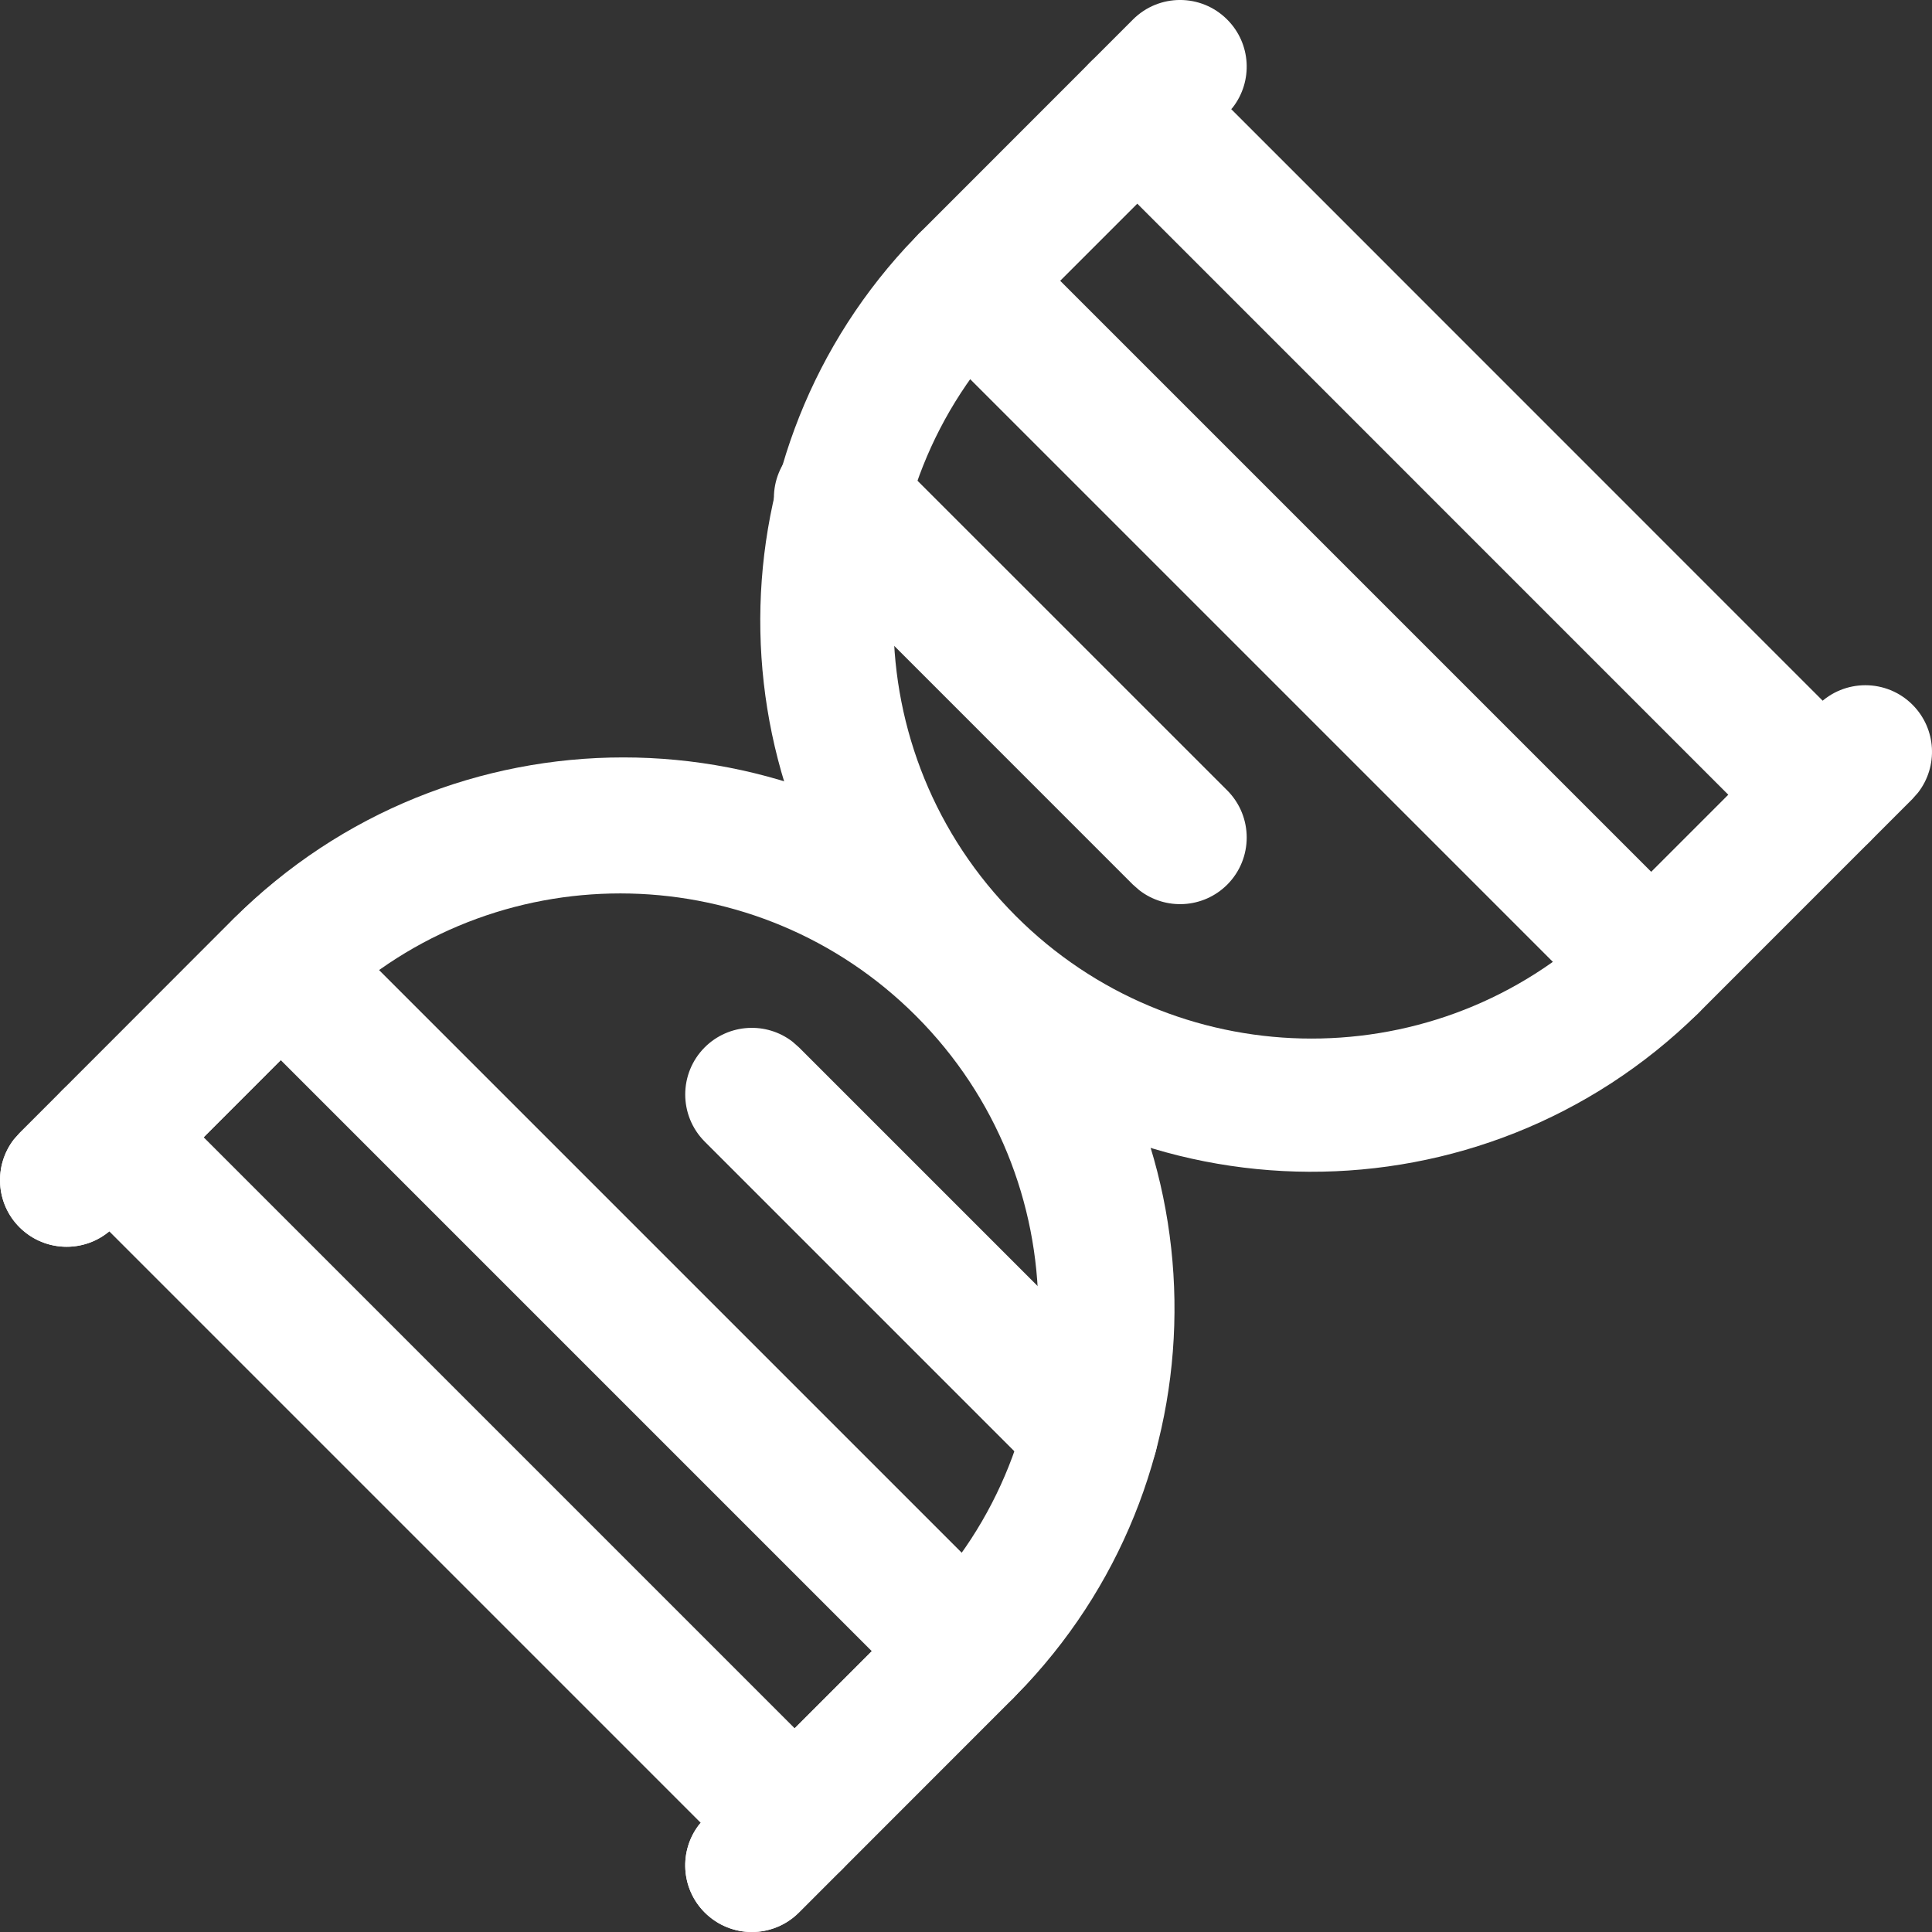 <?xml version="1.0" encoding="UTF-8"?>
<svg width="29px" height="29px" viewBox="0 0 29 29" version="1.1" xmlns="http://www.w3.org/2000/svg" xmlns:xlink="http://www.w3.org/1999/xlink">
    <rect x="0" y="0" width="29" height="29" fill="#333333" stroke="none"/>
    <title>Genetica-icon</title>
    <g id="Symbols" stroke="none" stroke-width="1" fill="none" fill-rule="evenodd">
        <g id="Group-6" transform="translate(-23, -400)" fill="#FFFFFF" fill-rule="nonzero">
            <g id="Group-11" transform="translate(0, 361)">
                <g id="Group-3" transform="translate(14, 29)">
                    <g id="science-dna" transform="translate(10, 11)">
                        <path d="M16.006,-0.707 C16.397,-1.098 17.03,-1.098 17.42,-0.707 C17.781,-0.347 17.809,0.22 17.504,0.613 L17.421,0.707 L14.213,3.916 C11.797,6.371 11.813,10.315 14.249,12.751 C16.624,15.126 20.432,15.201 22.892,12.969 L23.078,12.793 L26.293,9.578 C26.683,9.188 27.317,9.188 27.707,9.578 C28.068,9.939 28.095,10.506 27.79,10.898 L27.707,10.992 L24.487,14.213 C21.248,17.399 16.047,17.378 12.835,14.165 C9.689,11.02 9.603,5.968 12.597,2.713 L12.793,2.508 L16.006,-0.707 Z" id="Shape"></path>
                        <path d="M2.505,12.793 C5.736,9.562 10.974,9.561 14.206,12.792 C17.37,15.955 17.436,21.043 14.405,24.288 L14.207,24.492 L10.992,27.707 C10.602,28.098 9.969,28.098 9.578,27.707 C9.218,27.347 9.19,26.779 9.495,26.387 L9.578,26.293 L12.793,23.078 C15.243,20.628 15.242,16.656 12.792,14.206 C10.403,11.817 6.567,11.758 4.106,14.028 L3.92,14.207 L0.707,17.422 C0.317,17.812 -0.316,17.812 -0.707,17.422 C-1.067,17.062 -1.095,16.494 -0.791,16.102 L-0.707,16.008 L2.505,12.793 Z" id="Shape"></path>
                        <path d="M15.364,-0.065 C15.724,-0.425 16.292,-0.453 16.684,-0.148 L16.778,-0.065 L27.063,10.222 C27.454,10.612 27.454,11.246 27.063,11.636 C26.703,11.997 26.136,12.024 25.743,11.719 L25.649,11.636 L15.364,1.35 C14.973,0.959 14.973,0.326 15.364,-0.065 Z" id="Shape"></path>
                        <path d="M12.793,2.508 C13.153,2.147 13.721,2.119 14.113,2.424 L14.207,2.508 L24.492,12.793 C24.883,13.183 24.883,13.817 24.492,14.207 C24.132,14.568 23.565,14.595 23.172,14.29 L23.078,14.207 L12.793,3.922 C12.402,3.531 12.402,2.898 12.793,2.508 Z" id="Shape"></path>
                        <path d="M10.909,5.767 C11.27,5.407 11.837,5.379 12.229,5.684 L12.323,5.767 L17.421,10.864 C17.811,11.255 17.811,11.888 17.421,12.279 C17.06,12.639 16.493,12.667 16.101,12.362 L16.006,12.279 L10.909,7.181 C10.519,6.791 10.519,6.158 10.909,5.767 Z" id="Shape"></path>
                        <path d="M2.511,12.787 C5.749,9.601 10.951,9.622 14.163,12.835 C17.308,15.98 17.394,21.032 14.4,24.287 L14.205,24.492 L10.993,27.707 C10.602,28.098 9.969,28.098 9.578,27.707 C9.218,27.347 9.19,26.78 9.495,26.387 L9.578,26.293 L12.785,23.084 C15.201,20.629 15.184,16.685 12.749,14.249 C10.374,11.874 6.565,11.799 4.106,14.031 L3.92,14.207 L0.707,17.422 C0.317,17.812 -0.316,17.812 -0.707,17.422 C-1.067,17.062 -1.095,16.494 -0.791,16.102 L-0.707,16.008 L2.511,12.787 Z" id="Shape"></path>
                        <path d="M-0.065,15.364 C0.296,15.003 0.863,14.976 1.255,15.281 L1.35,15.364 L11.636,25.65 C12.027,26.041 12.027,26.674 11.636,27.065 C11.276,27.425 10.708,27.453 10.316,27.148 L10.222,27.065 L-0.065,16.778 C-0.455,16.388 -0.455,15.754 -0.065,15.364 Z" id="Shape"></path>
                        <path d="M2.508,12.793 C2.868,12.432 3.435,12.405 3.828,12.71 L3.922,12.793 L14.207,23.078 C14.598,23.469 14.598,24.102 14.207,24.492 C13.847,24.853 13.279,24.881 12.887,24.576 L12.793,24.492 L2.508,14.207 C2.117,13.817 2.117,13.183 2.508,12.793 Z" id="Shape"></path>
                        <path d="M9.578,14.721 C9.939,14.361 10.506,14.333 10.898,14.638 L10.992,14.721 L16.09,19.819 C16.48,20.209 16.48,20.842 16.09,21.233 C15.729,21.593 15.162,21.621 14.77,21.316 L14.675,21.233 L9.578,16.136 C9.188,15.745 9.188,15.112 9.578,14.721 Z" id="Shape"></path>
                    </g>
                </g>
            </g>
        </g>
    </g>
</svg>